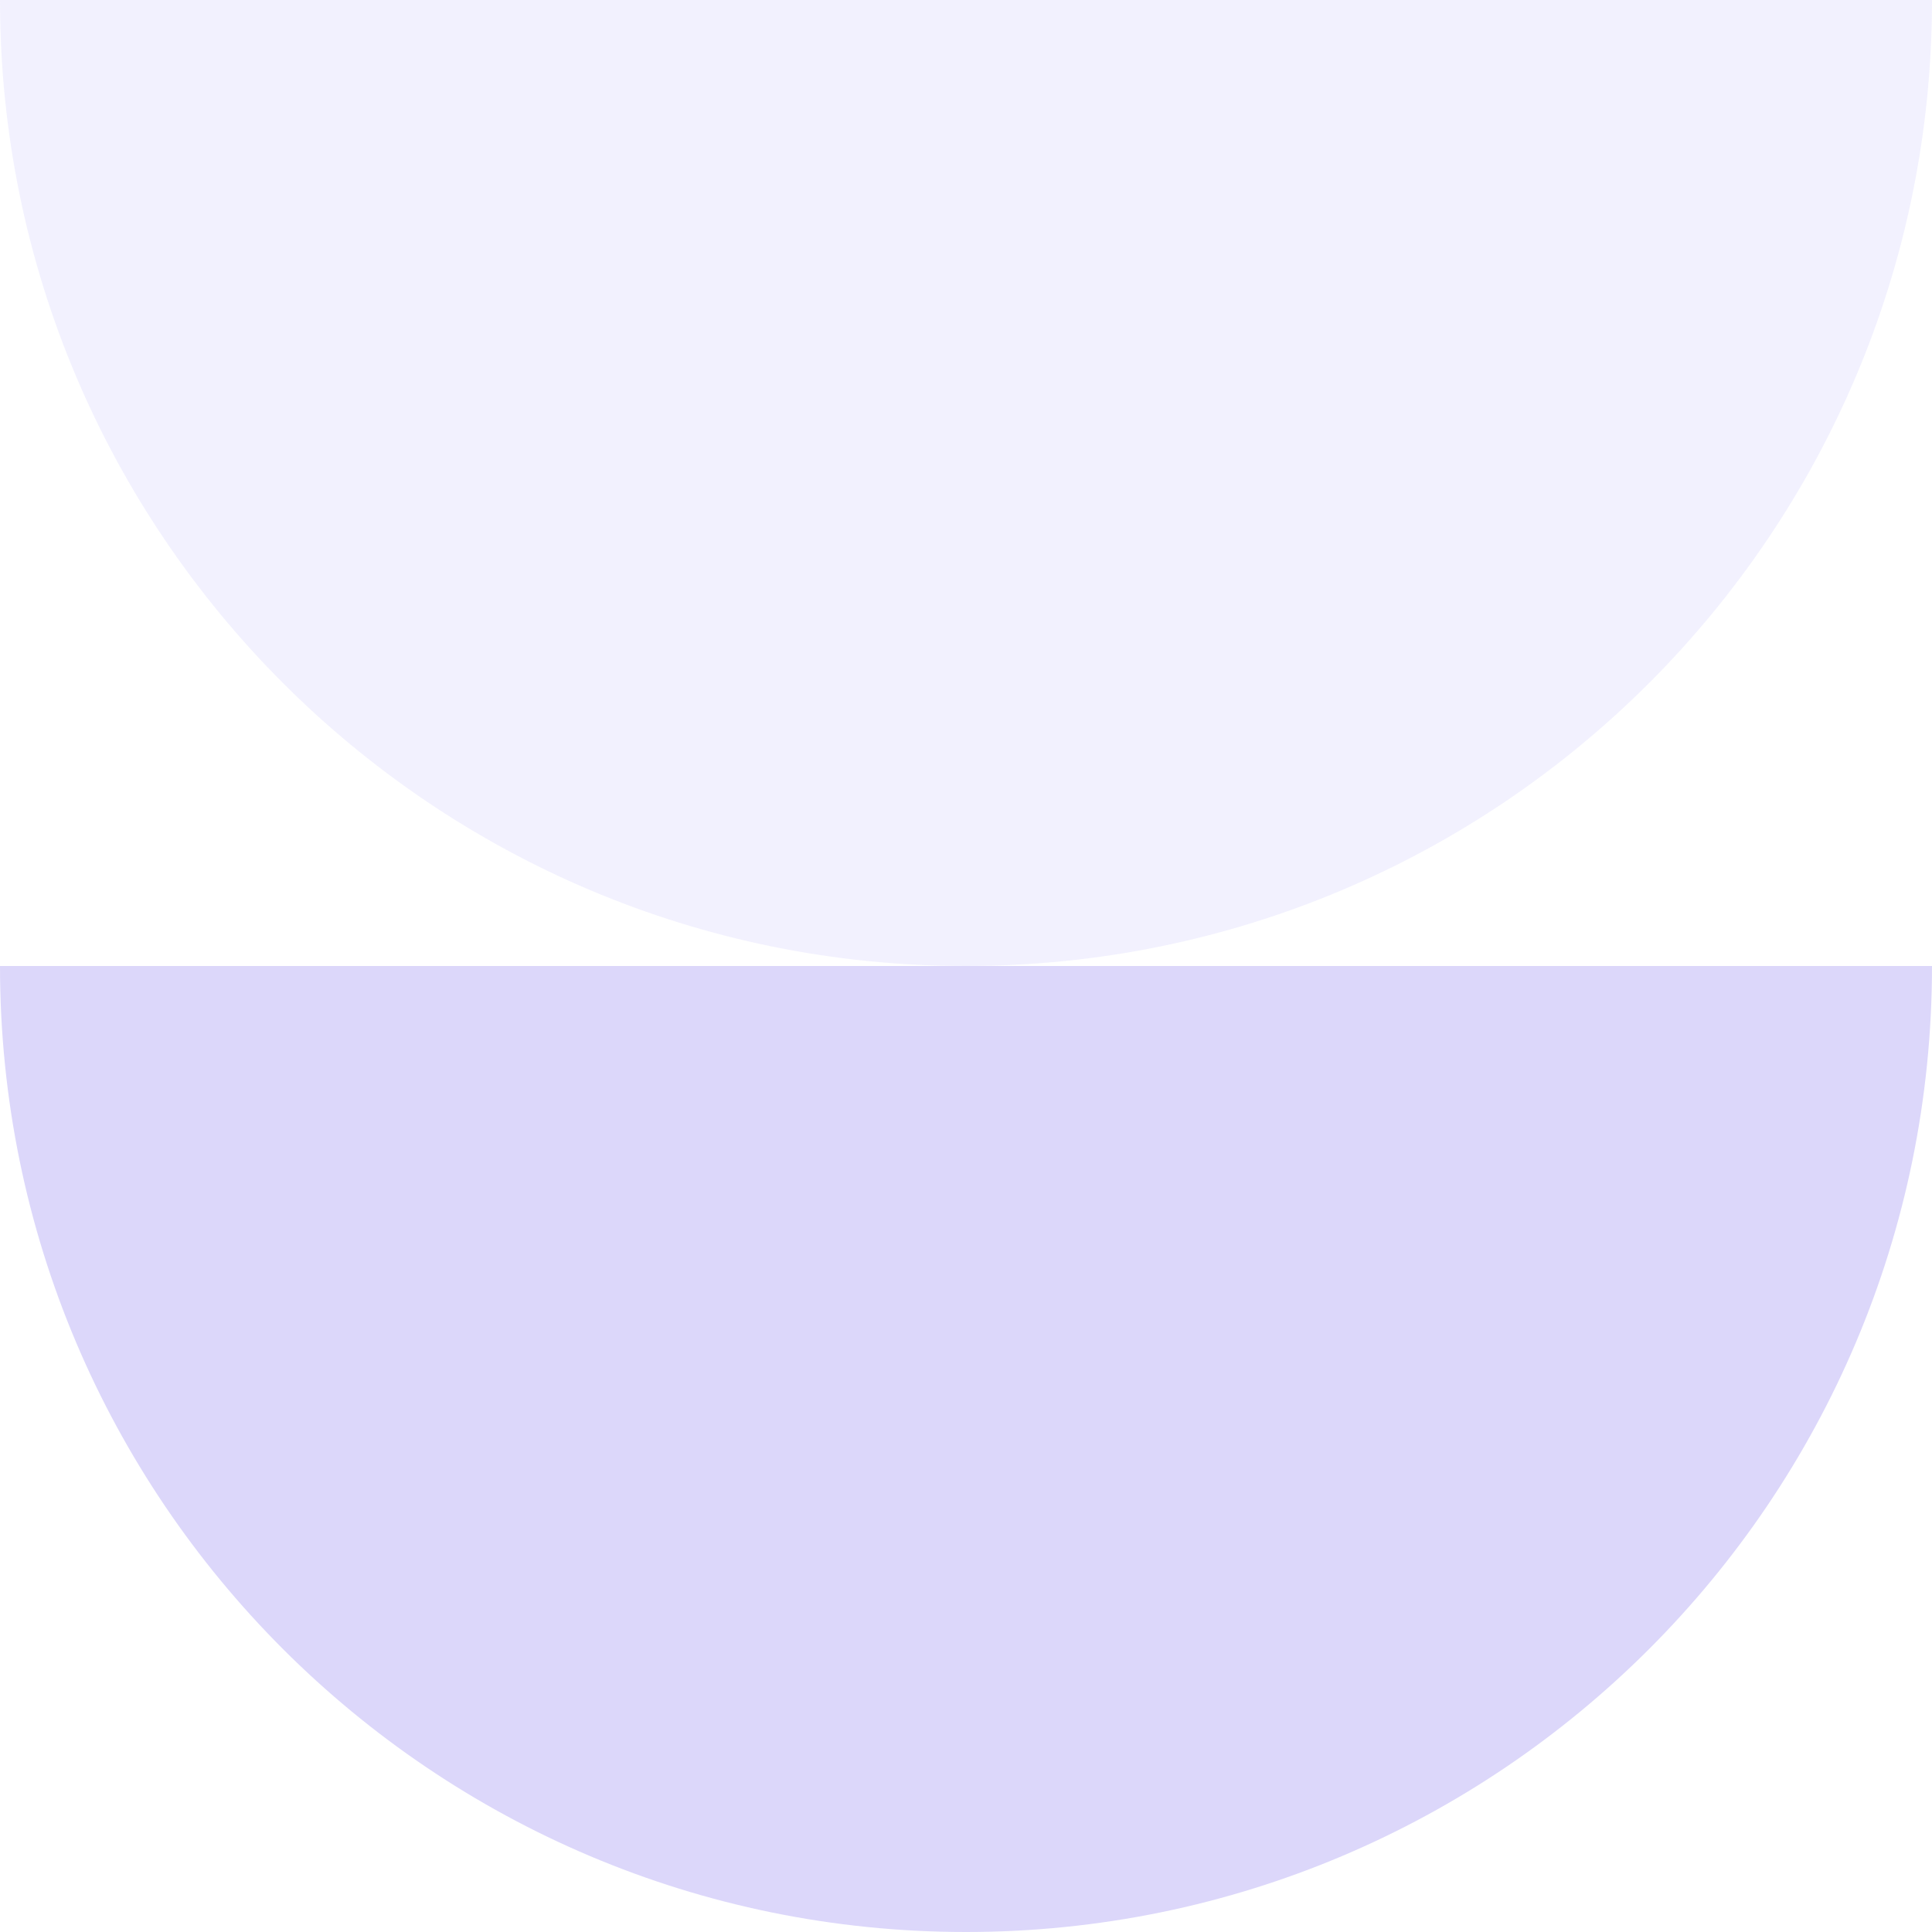 <svg width="272" height="272" viewBox="0 0 272 272" fill="none" xmlns="http://www.w3.org/2000/svg">
<path d="M272 -4.86199e-06C272 75.109 211.111 136 136 136C60.909 136 -7.92027e-06 75.109 -1.76898e-05 3.05176e-05L272 -4.86199e-06Z" fill="#ACA0F6" fill-opacity="0.15"/>
<path d="M272 136C272 211.109 211.111 272 136 272C60.909 272 -7.92027e-06 211.109 -1.76898e-05 136L272 136Z" fill="#DCD7FA"/>
</svg>
